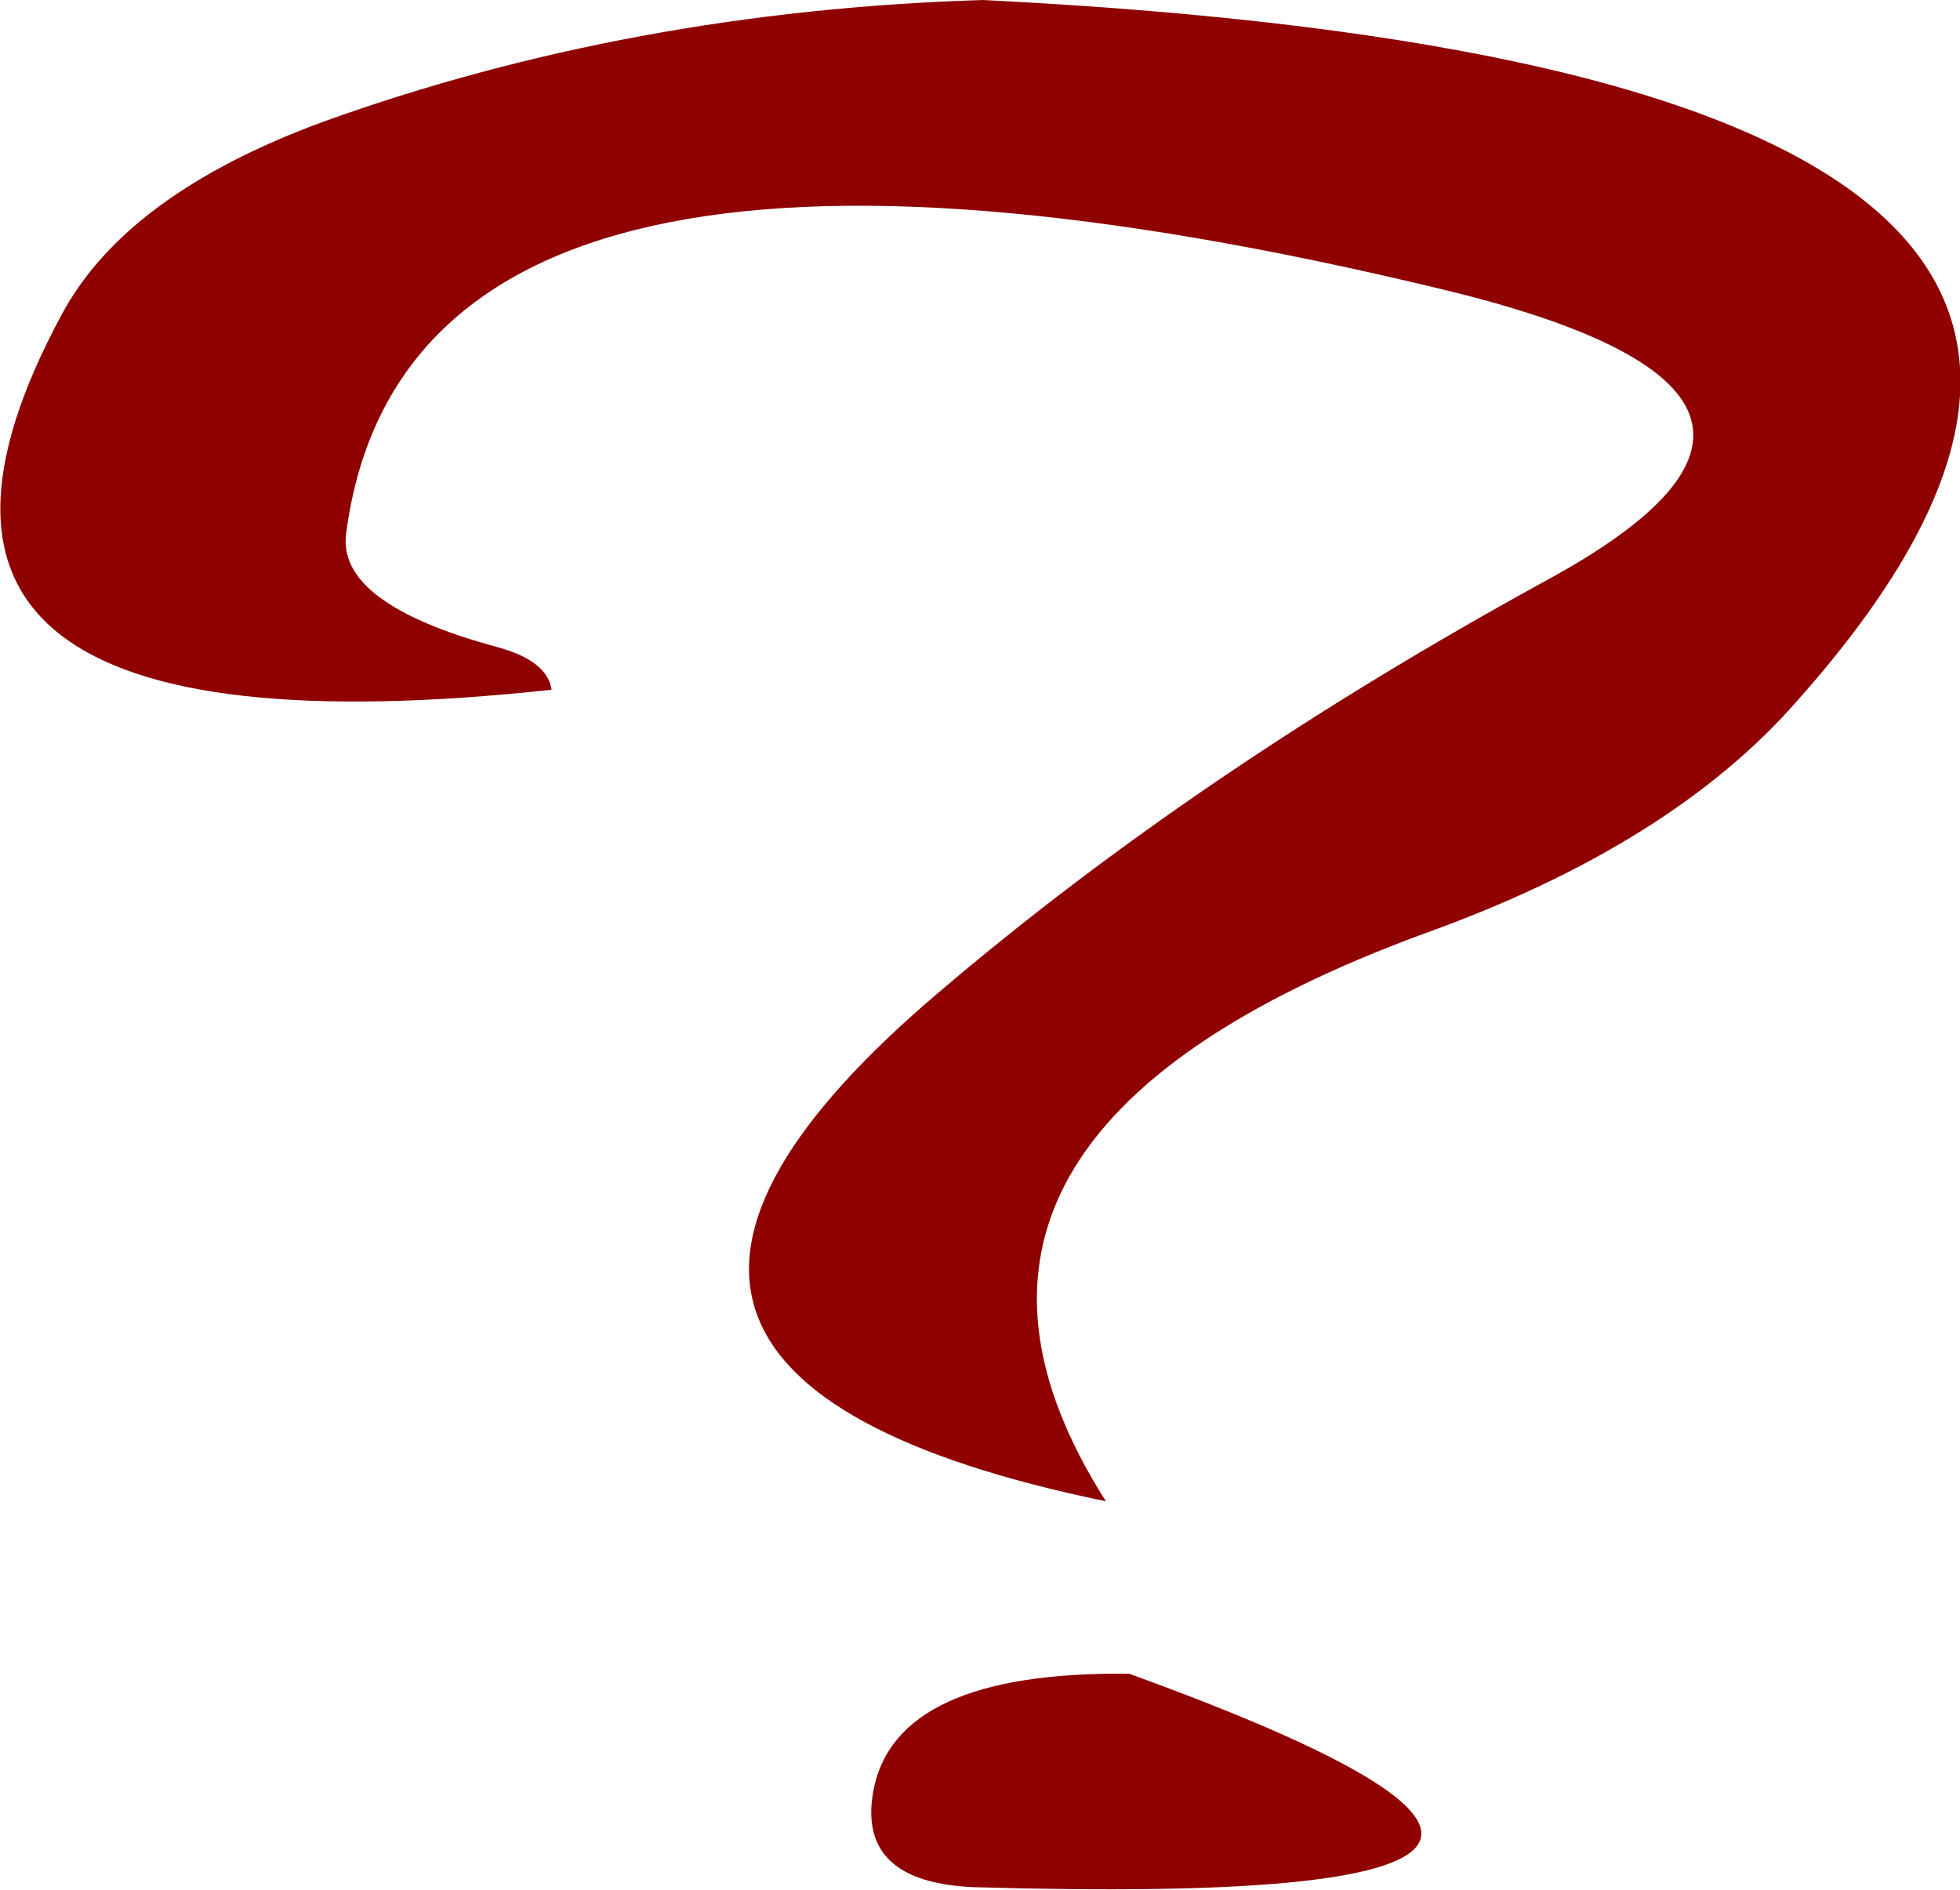 <?xml version="1.0" encoding="UTF-8" standalone="no"?>
<svg xmlns:xlink="http://www.w3.org/1999/xlink" height="69.05px" width="71.6px" xmlns="http://www.w3.org/2000/svg">
  <g transform="matrix(1.0, 0.0, 0.0, 1.0, 35.8, 19.1)">
    <path d="M-3.9 46.35 Q-3.1 41.95 5.45 42.05 29.3 50.7 -0.15 49.85 -4.5 49.7 -3.9 46.35" fill="#8f0101" fill-rule="evenodd" stroke="none"/>
    <path d="M16.8 -8.55 Q-20.75 -17.6 -23.15 0.35 -23.55 2.95 -17.6 4.55 -15.8 5.05 -15.65 6.1 -42.5 9.0 -33.55 -7.6 -31.2 -12.0 -24.0 -14.65 -12.75 -18.7 0.1 -19.1 50.35 -16.6 29.9 6.45 25.3 11.75 16.25 15.0 -3.9 22.4 4.6 35.75 -17.95 31.1 -1.5 17.15 8.0 9.05 20.7 2.1 33.1 -4.65 16.8 -8.55" fill="#8f0101" fill-rule="evenodd" stroke="none"/>
  </g>
</svg>
